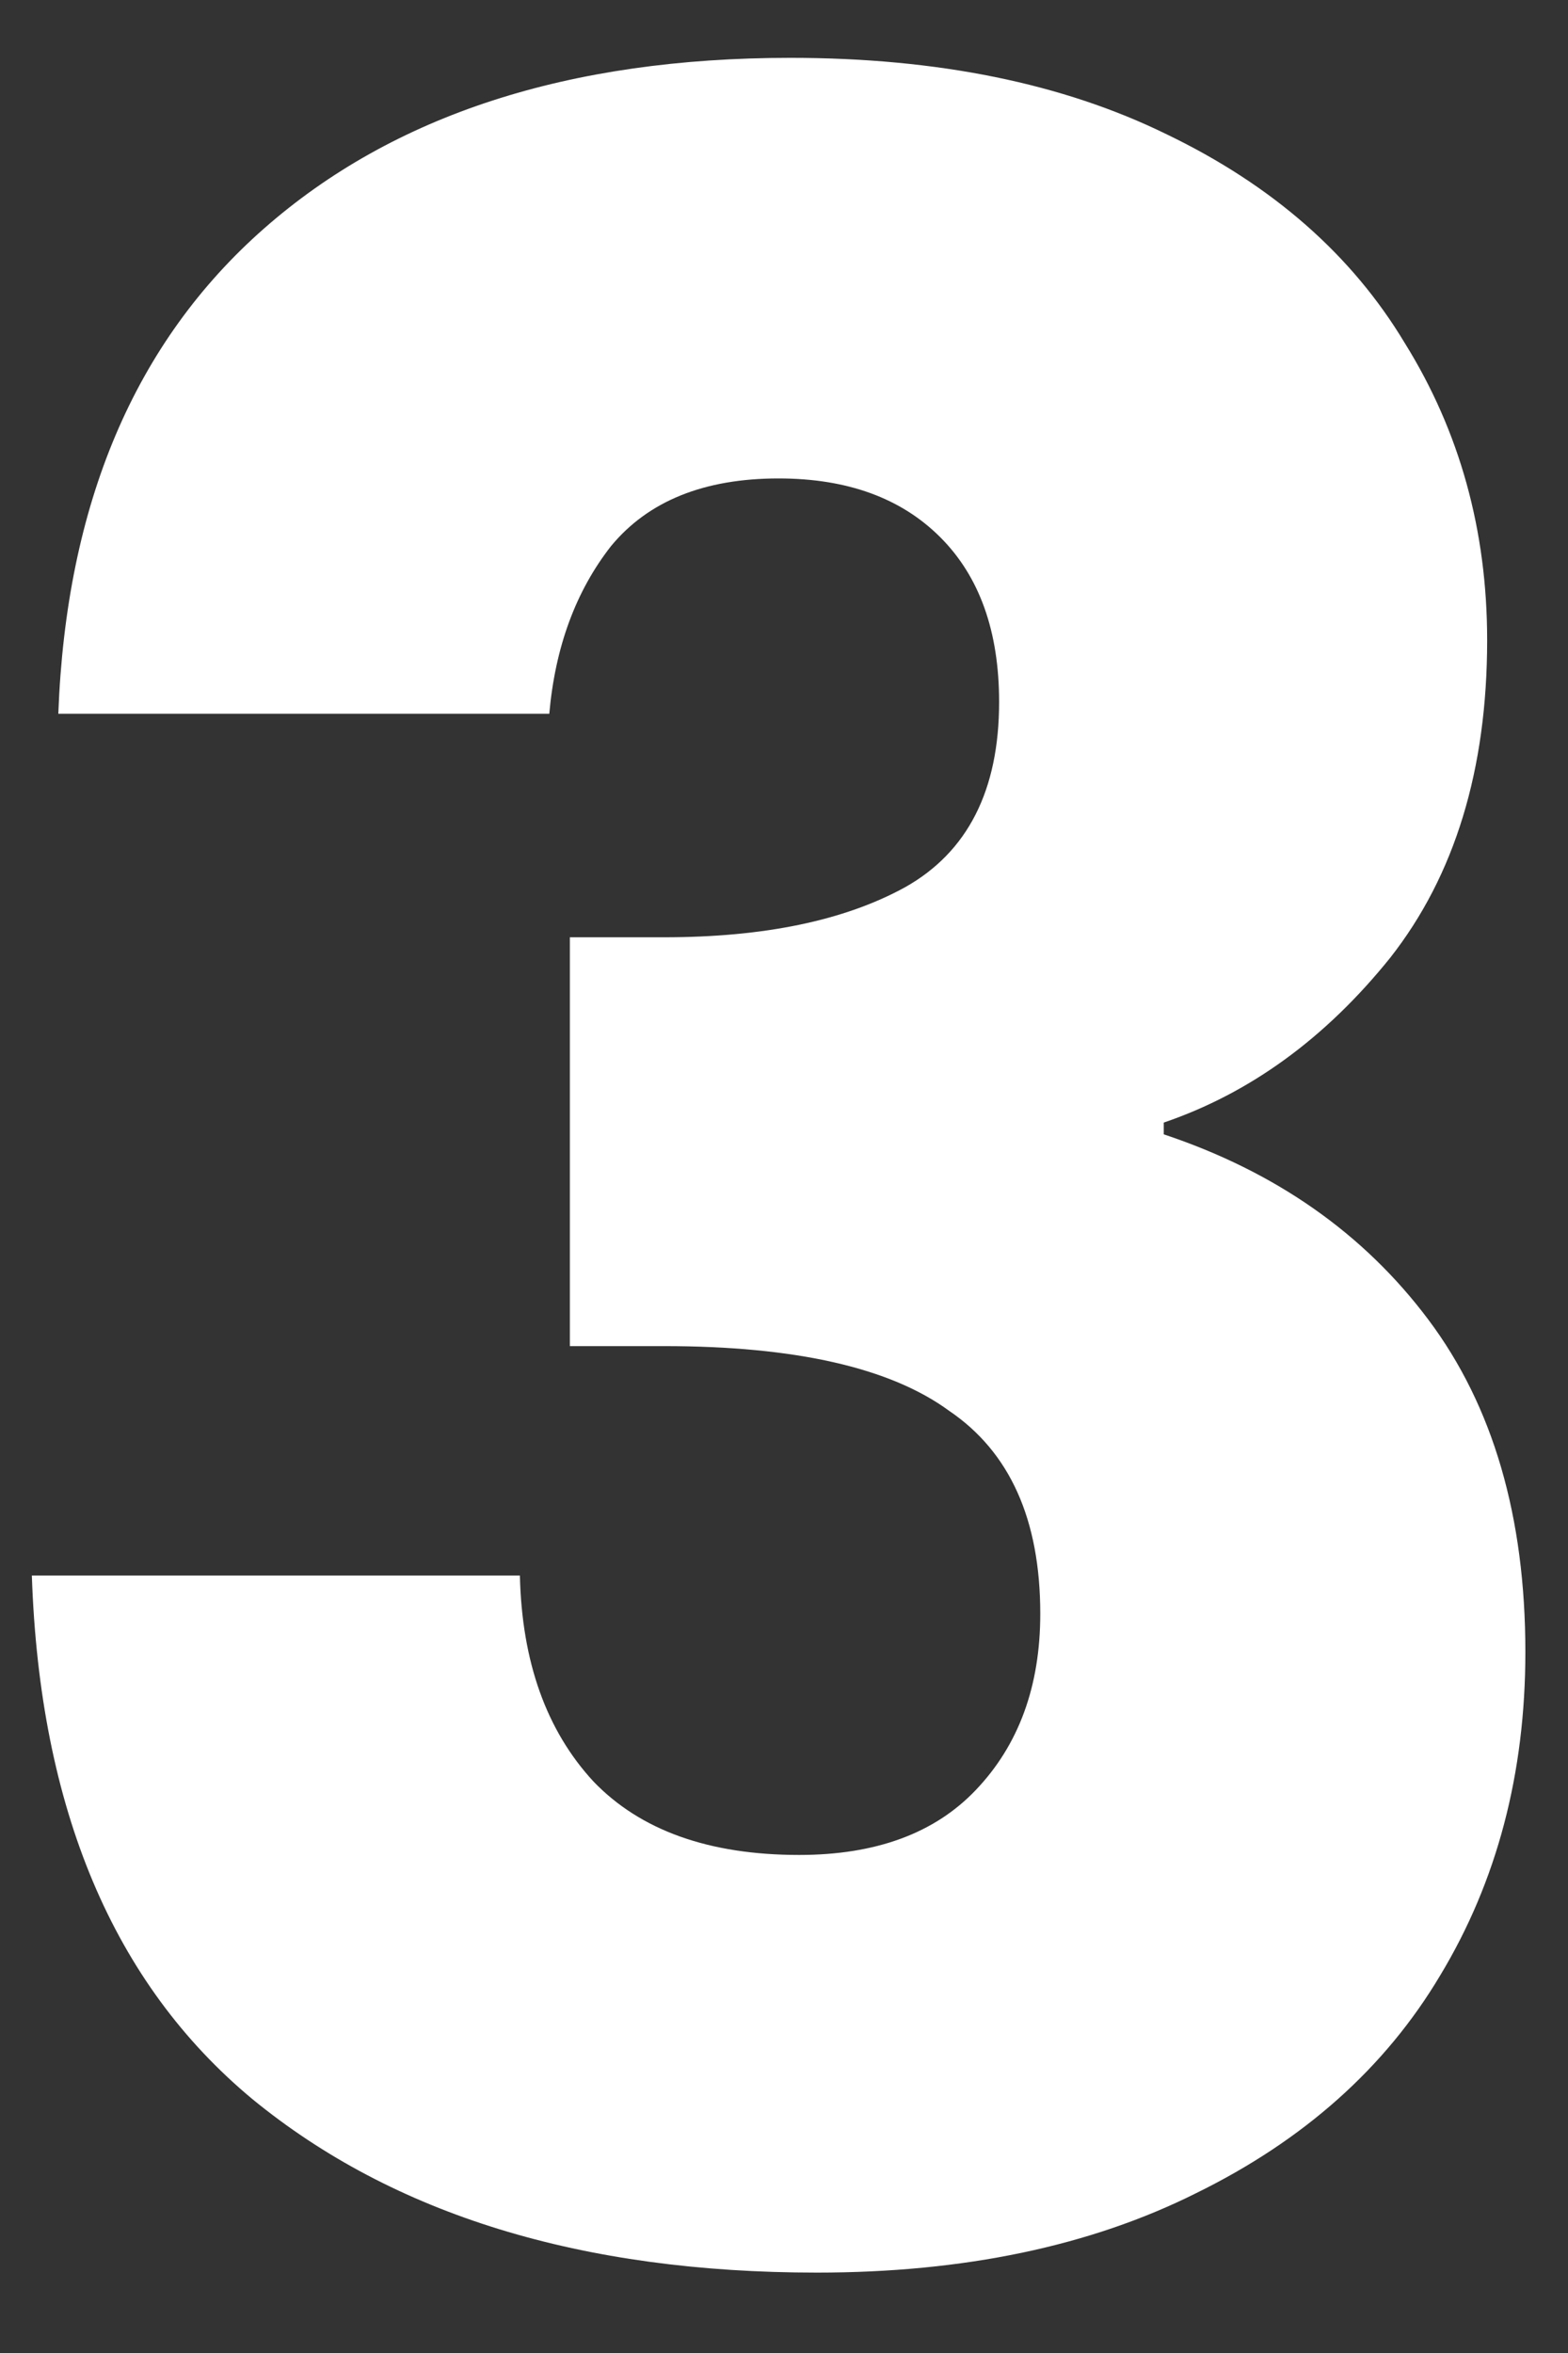 <svg width="16" height="24" viewBox="0 0 16 24" fill="none" xmlns="http://www.w3.org/2000/svg">
<rect x="0" y="0" width="16" height="24" fill="#333333" stroke="none"/>
<path d="M0.595 7.28C0.675 5.14 1.375 3.49 2.695 2.33C4.015 1.17 5.805 0.59 8.065 0.59C9.565 0.59 10.845 0.85 11.905 1.37C12.985 1.89 13.795 2.6 14.335 3.5C14.895 4.4 15.175 5.41 15.175 6.53C15.175 7.85 14.845 8.93 14.185 9.77C13.525 10.59 12.755 11.15 11.875 11.45V11.57C13.015 11.95 13.915 12.58 14.575 13.46C15.235 14.34 15.565 15.47 15.565 16.85C15.565 18.09 15.275 19.19 14.695 20.15C14.135 21.09 13.305 21.83 12.205 22.37C11.125 22.91 9.835 23.18 8.335 23.18C5.935 23.18 4.015 22.59 2.575 21.41C1.155 20.23 0.405 18.45 0.325 16.07H5.305C5.325 16.95 5.575 17.65 6.055 18.17C6.535 18.67 7.235 18.92 8.155 18.92C8.935 18.92 9.535 18.7 9.955 18.26C10.395 17.8 10.615 17.2 10.615 16.46C10.615 15.5 10.305 14.81 9.685 14.39C9.085 13.95 8.115 13.73 6.775 13.73H5.815V9.56H6.775C7.795 9.56 8.615 9.39 9.235 9.05C9.875 8.69 10.195 8.06 10.195 7.16C10.195 6.44 9.995 5.88 9.595 5.48C9.195 5.08 8.645 4.88 7.945 4.88C7.185 4.88 6.615 5.11 6.235 5.57C5.875 6.03 5.665 6.6 5.605 7.28H0.595Z" fill="white"/>
</svg>
